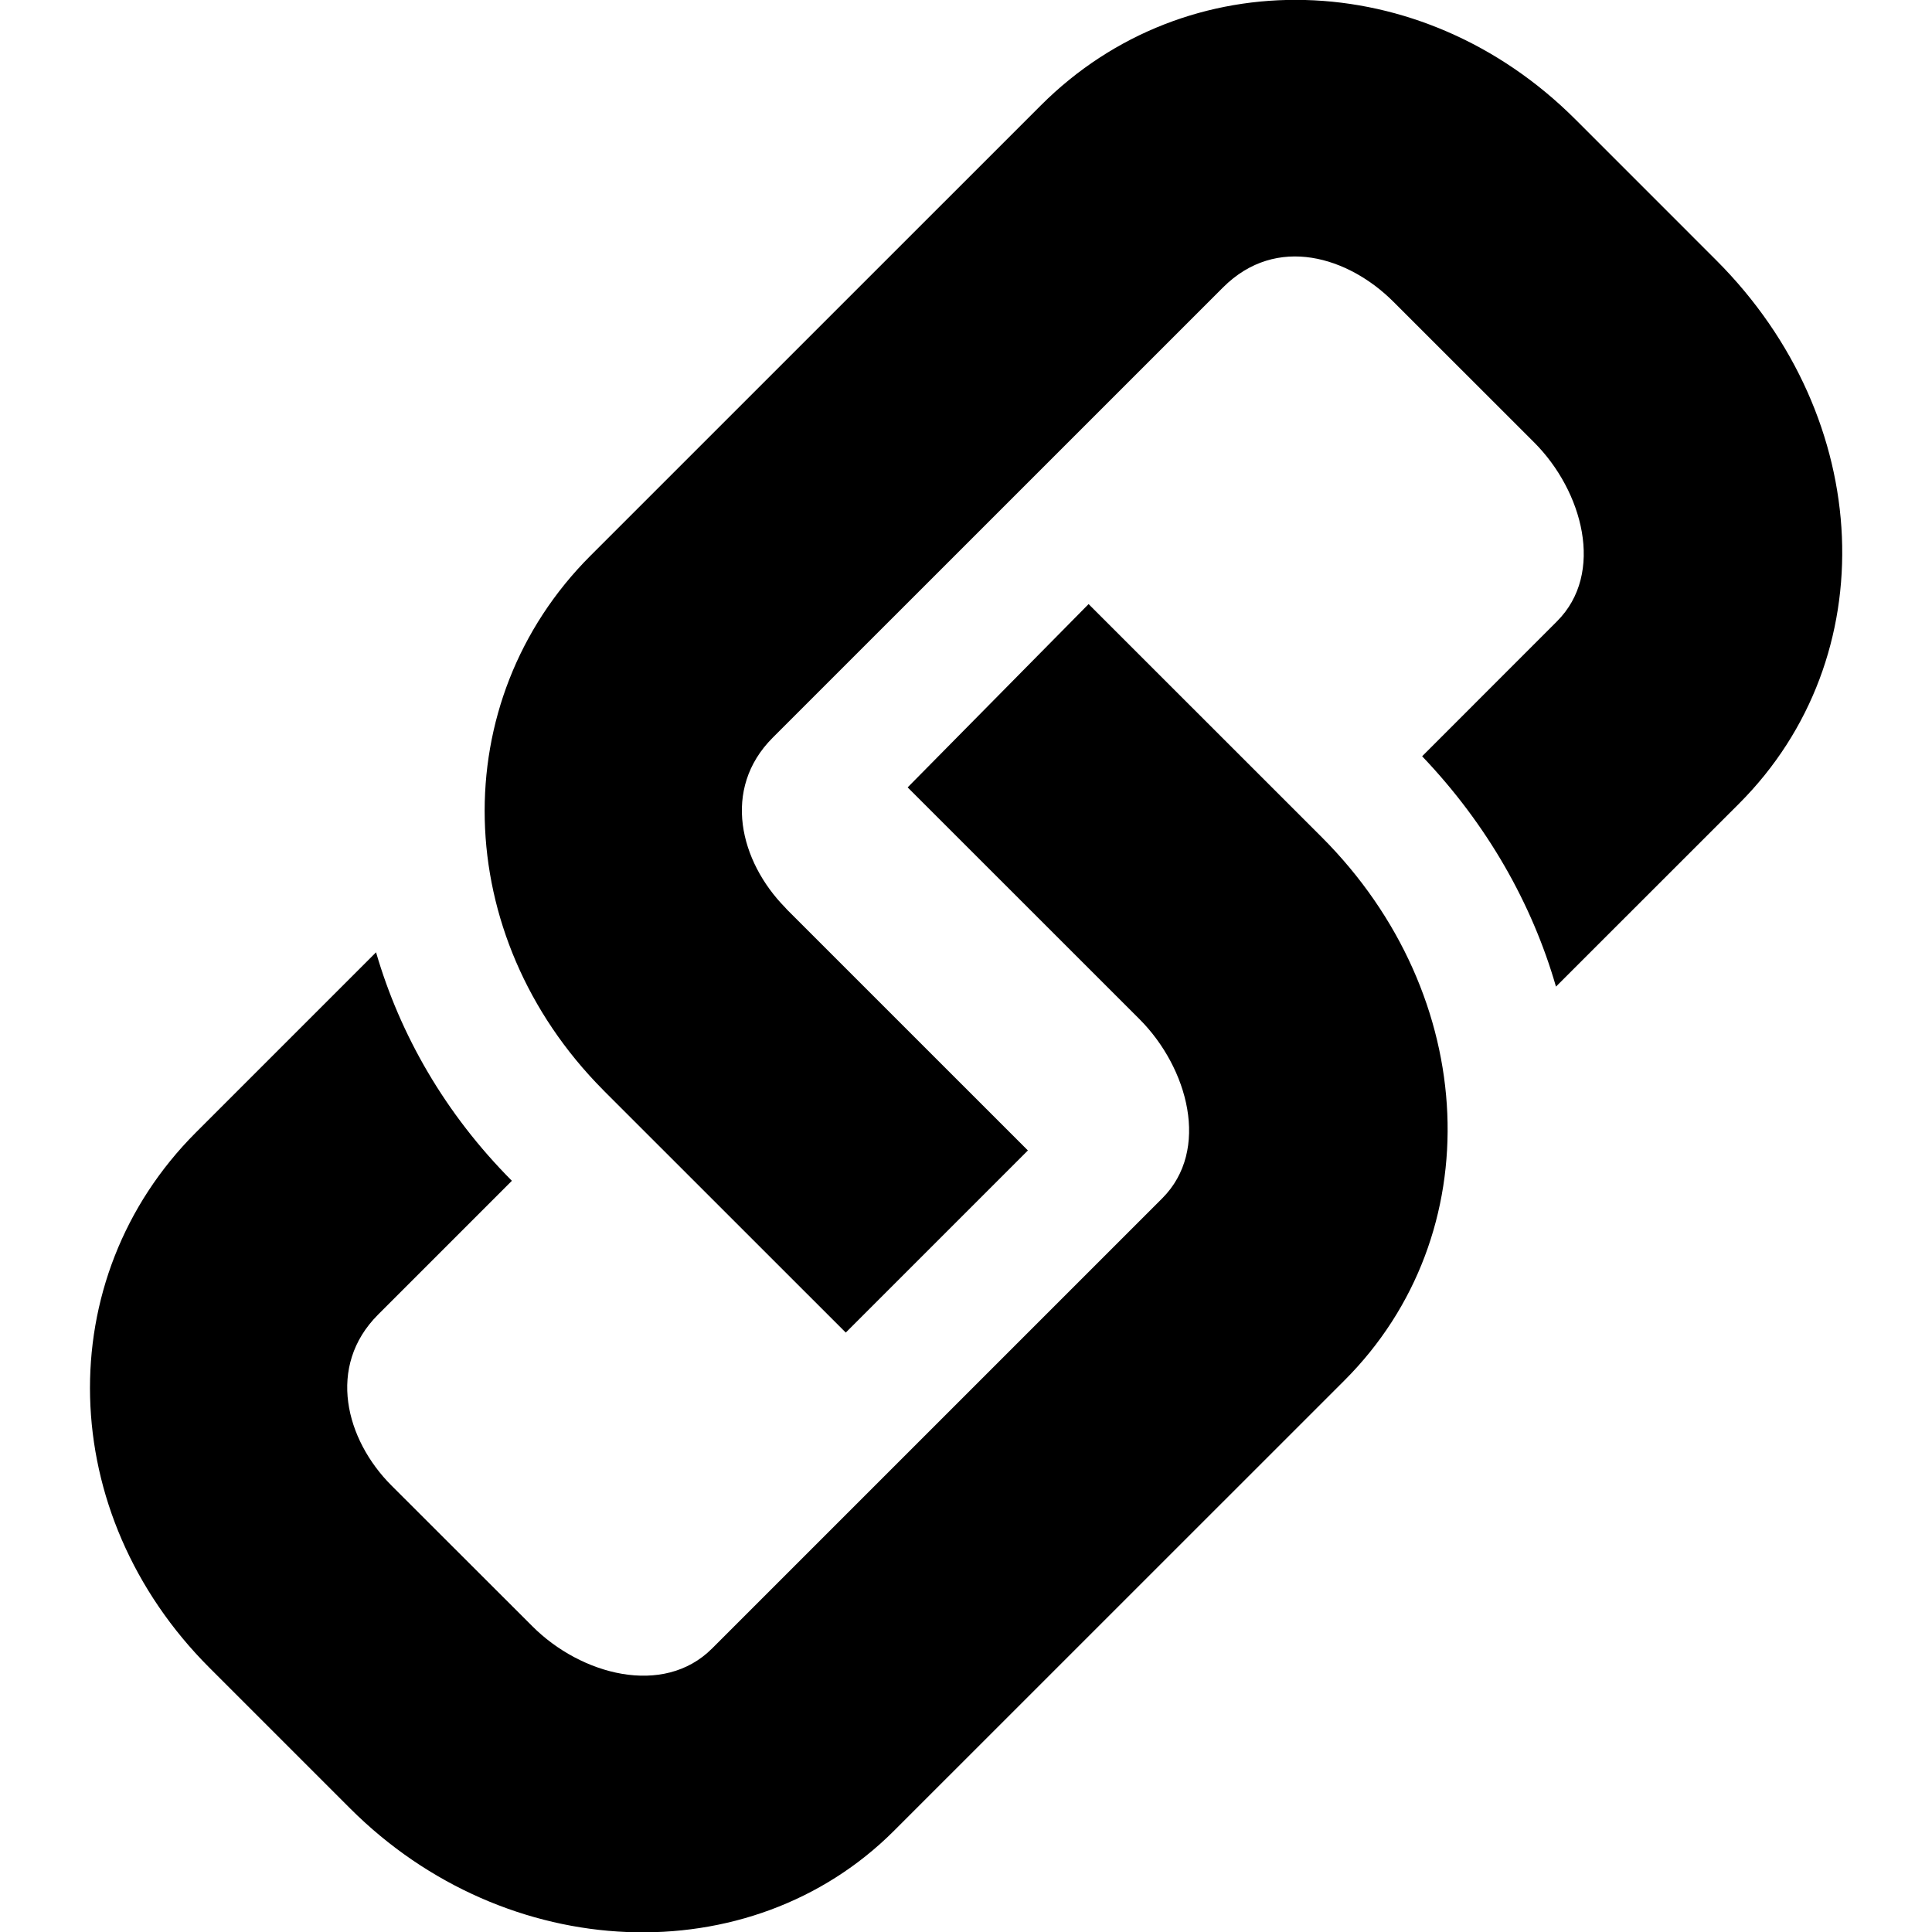 ﻿<?xml version="1.0" encoding="utf-8"?>
<!DOCTYPE svg PUBLIC "-//W3C//DTD SVG 1.1//EN" "http://www.w3.org/Graphics/SVG/1.1/DTD/svg11.dtd">
<svg xmlns="http://www.w3.org/2000/svg" xmlns:xlink="http://www.w3.org/1999/xlink" version="1.1" baseProfile="full" width="1024" height="1024" viewBox="0 0 1024.00 1024.00" enable-background="new 0 0 1024.00 1024.00" xml:space="preserve">
	<path fill="#000000" fill-opacity="1" stroke-width="0.2" stroke-linejoin="round" d="M 576.978,320.18L 481.076,417.33L 603.95,540.168C 629.692,565.945 641.6,609.498 616.04,635.104L 377.391,873.752C 351.618,899.521 307.839,887.706 282.142,861.93L 207.492,787.356C 183.221,763.09 172.996,724.159 200.377,696.783L 271.31,625.846C 235.935,590.307 212.058,548.531 199.315,504.748L 103.853,600.21C 26.291,677.761 29.446,802.377 110.953,883.884L 185.572,958.503C 268.322,1041.21 397.704,1046.55 473.916,970.273L 712.609,731.625C 789.944,654.289 784.619,527.806 700.489,443.647M 921.753,425.915L 824.697,522.925C 812.076,479.186 788.397,437.151 753.764,400.835L 825.228,329.327C 850.789,303.825 838.836,260.183 813.138,234.488L 738.489,159.884C 714.93,136.322 676.657,123.915 648.214,152.358L 409.521,391.02C 382.367,418.219 392.273,456.706 416.15,481.008L 417.166,482.134L 544.803,609.765L 448.279,706.293L 320.642,578.7L 319.565,577.596C 238.635,495.993 235.662,371.821 312.996,294.499L 551.69,55.837C 629.025,-21.499 753.507,-18.211 835.013,63.296L 909.678,137.967C 993.763,222.051 999.087,348.534 921.753,425.915 Z "/>
</svg>
